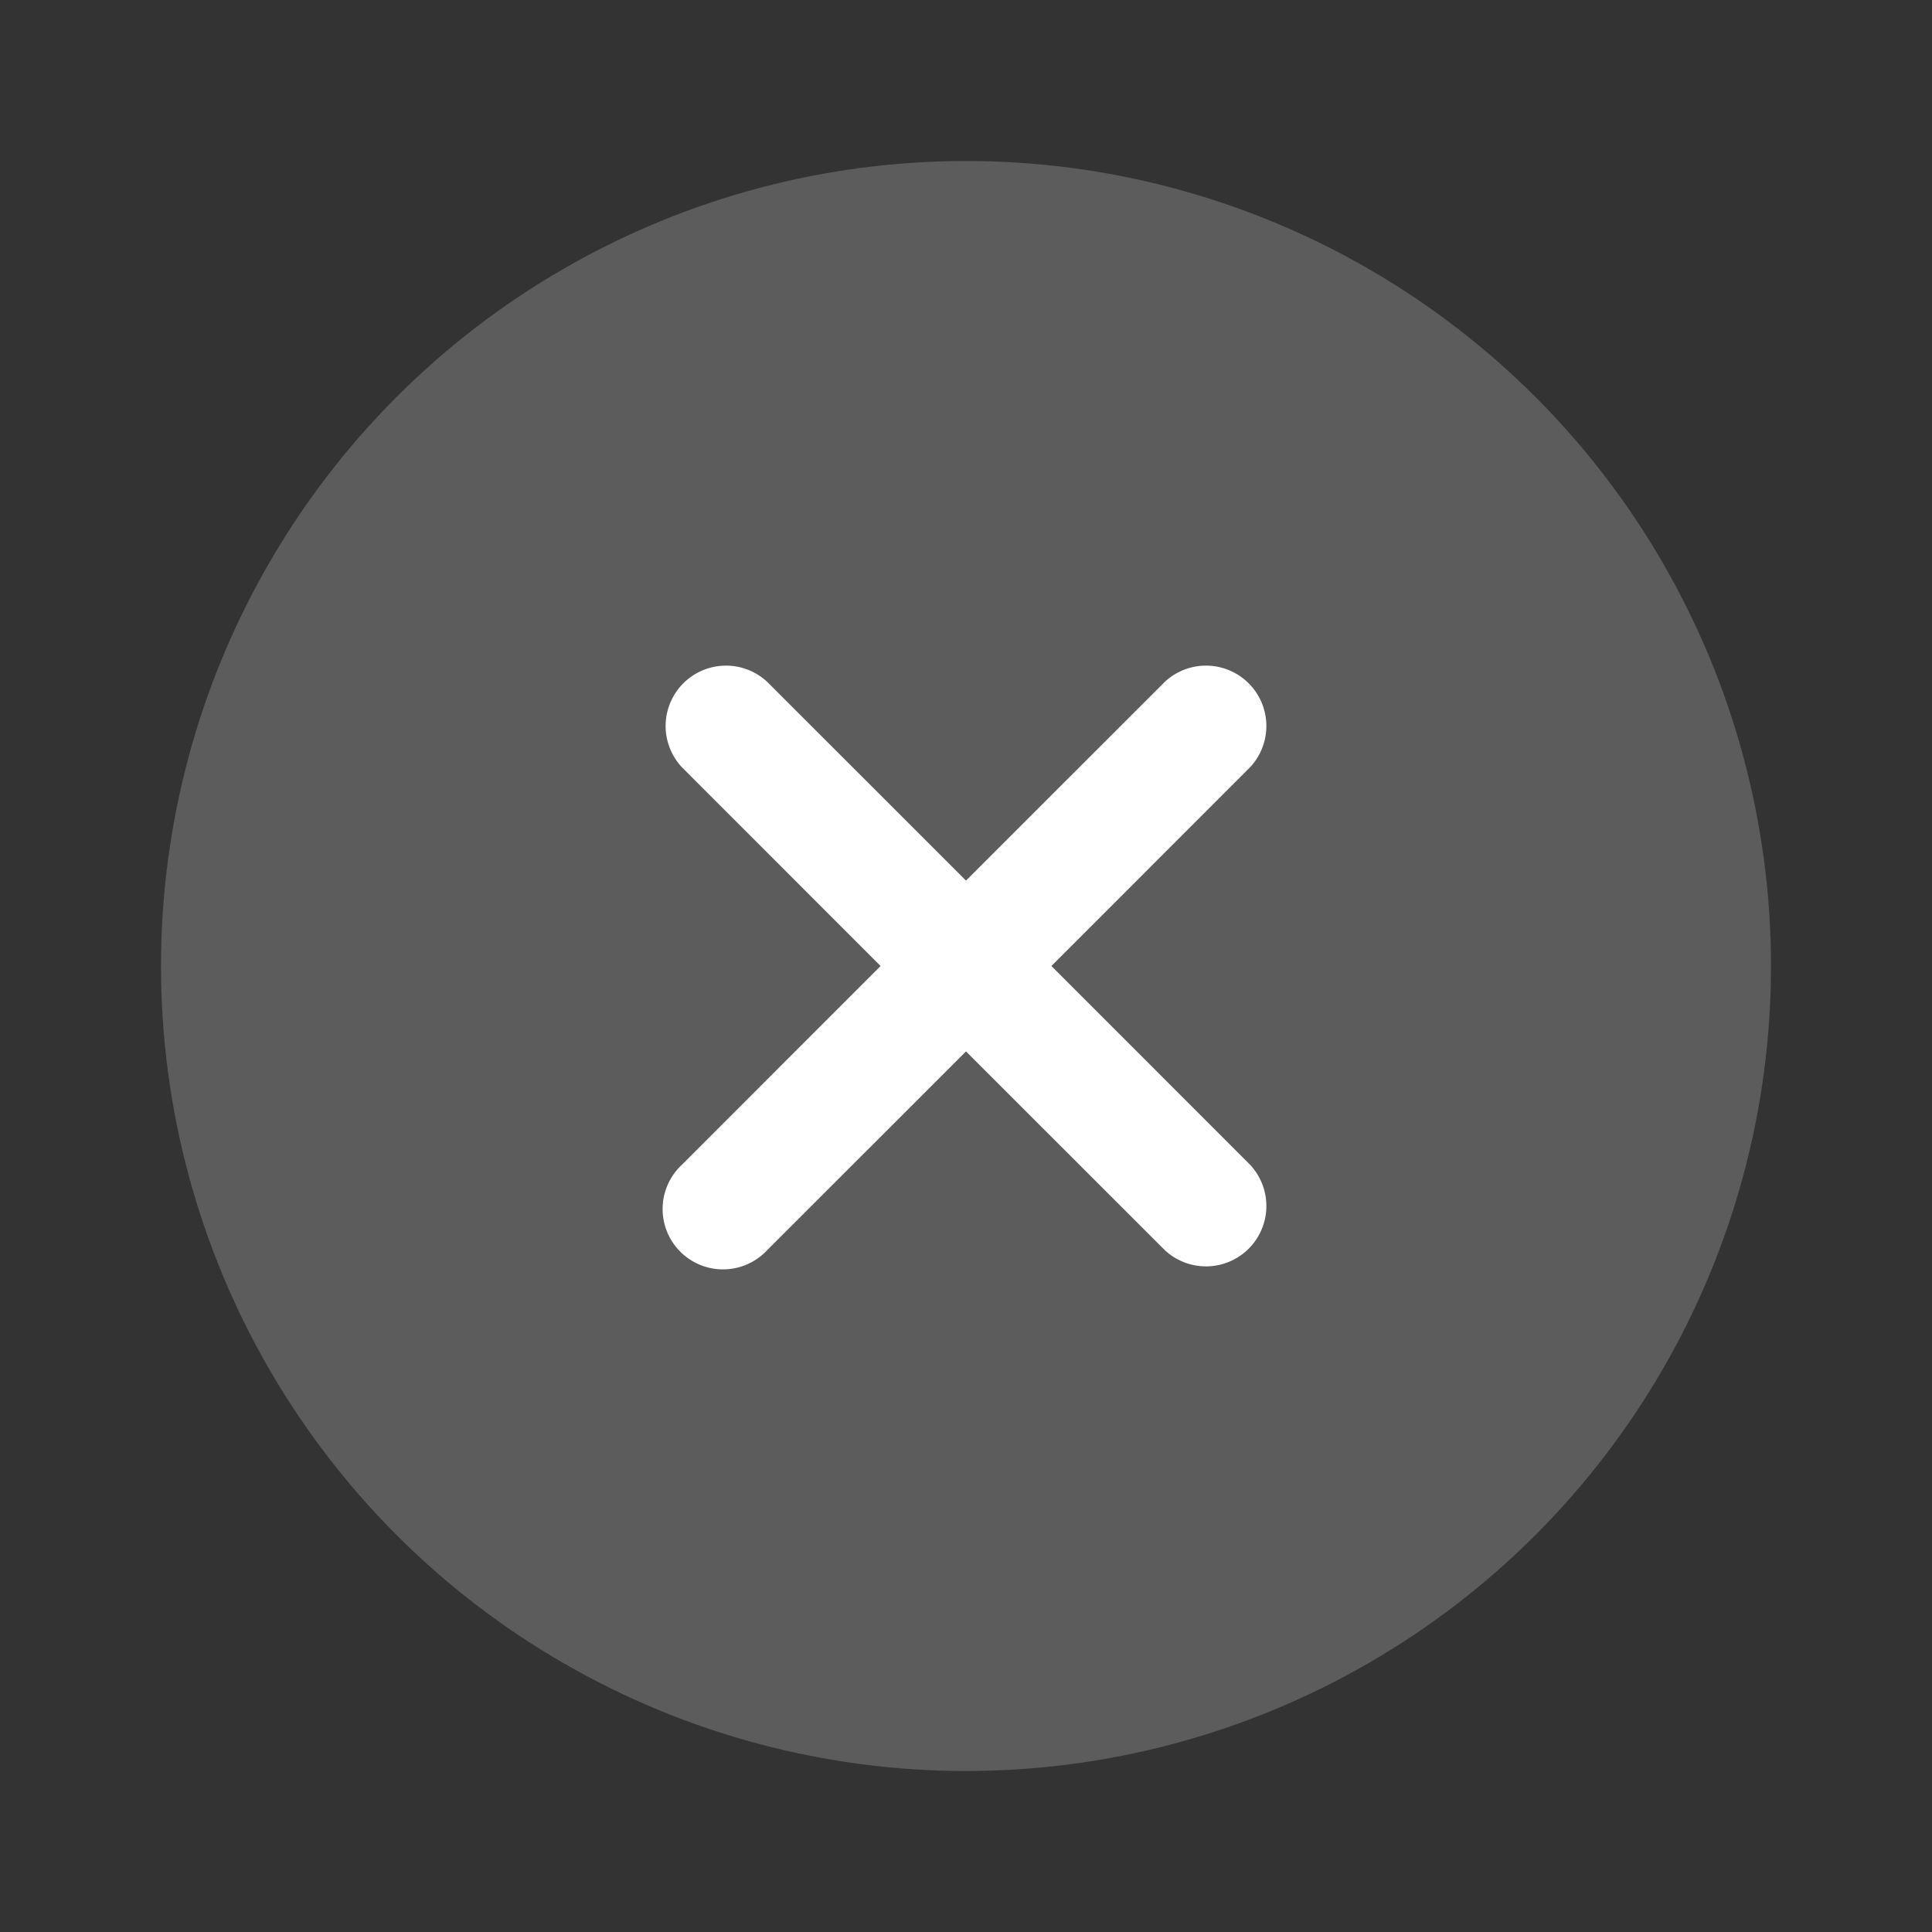 <svg
    id="Layer"
    xmlns="http://www.w3.org/2000/svg"
    viewBox="0 0 24 24"
    width='26px'
    height='26px'
>
    <rect x="0" y="0" width="24" height="24" fill="#333333" stroke="none"/>
    <g id="times-circle">
        <circle
            fill="#fff"
            opacity='0.2'
            cx="12"
            cy="12"
            r="10"
        />
        <path
            fill="#fff"
            d="M13.061,12,15.53,9.53a.75.75,0,0,0-1.06-1.06L12,10.939,9.53,8.47A.75.75,0,0,0,8.47,9.53L10.939,12,8.47,14.47a.75.75,0,1,0,1.06,1.06L12,13.061l2.47,2.469a.75.75,0,0,0,1.06-1.06Z"
        />
    </g>
</svg>